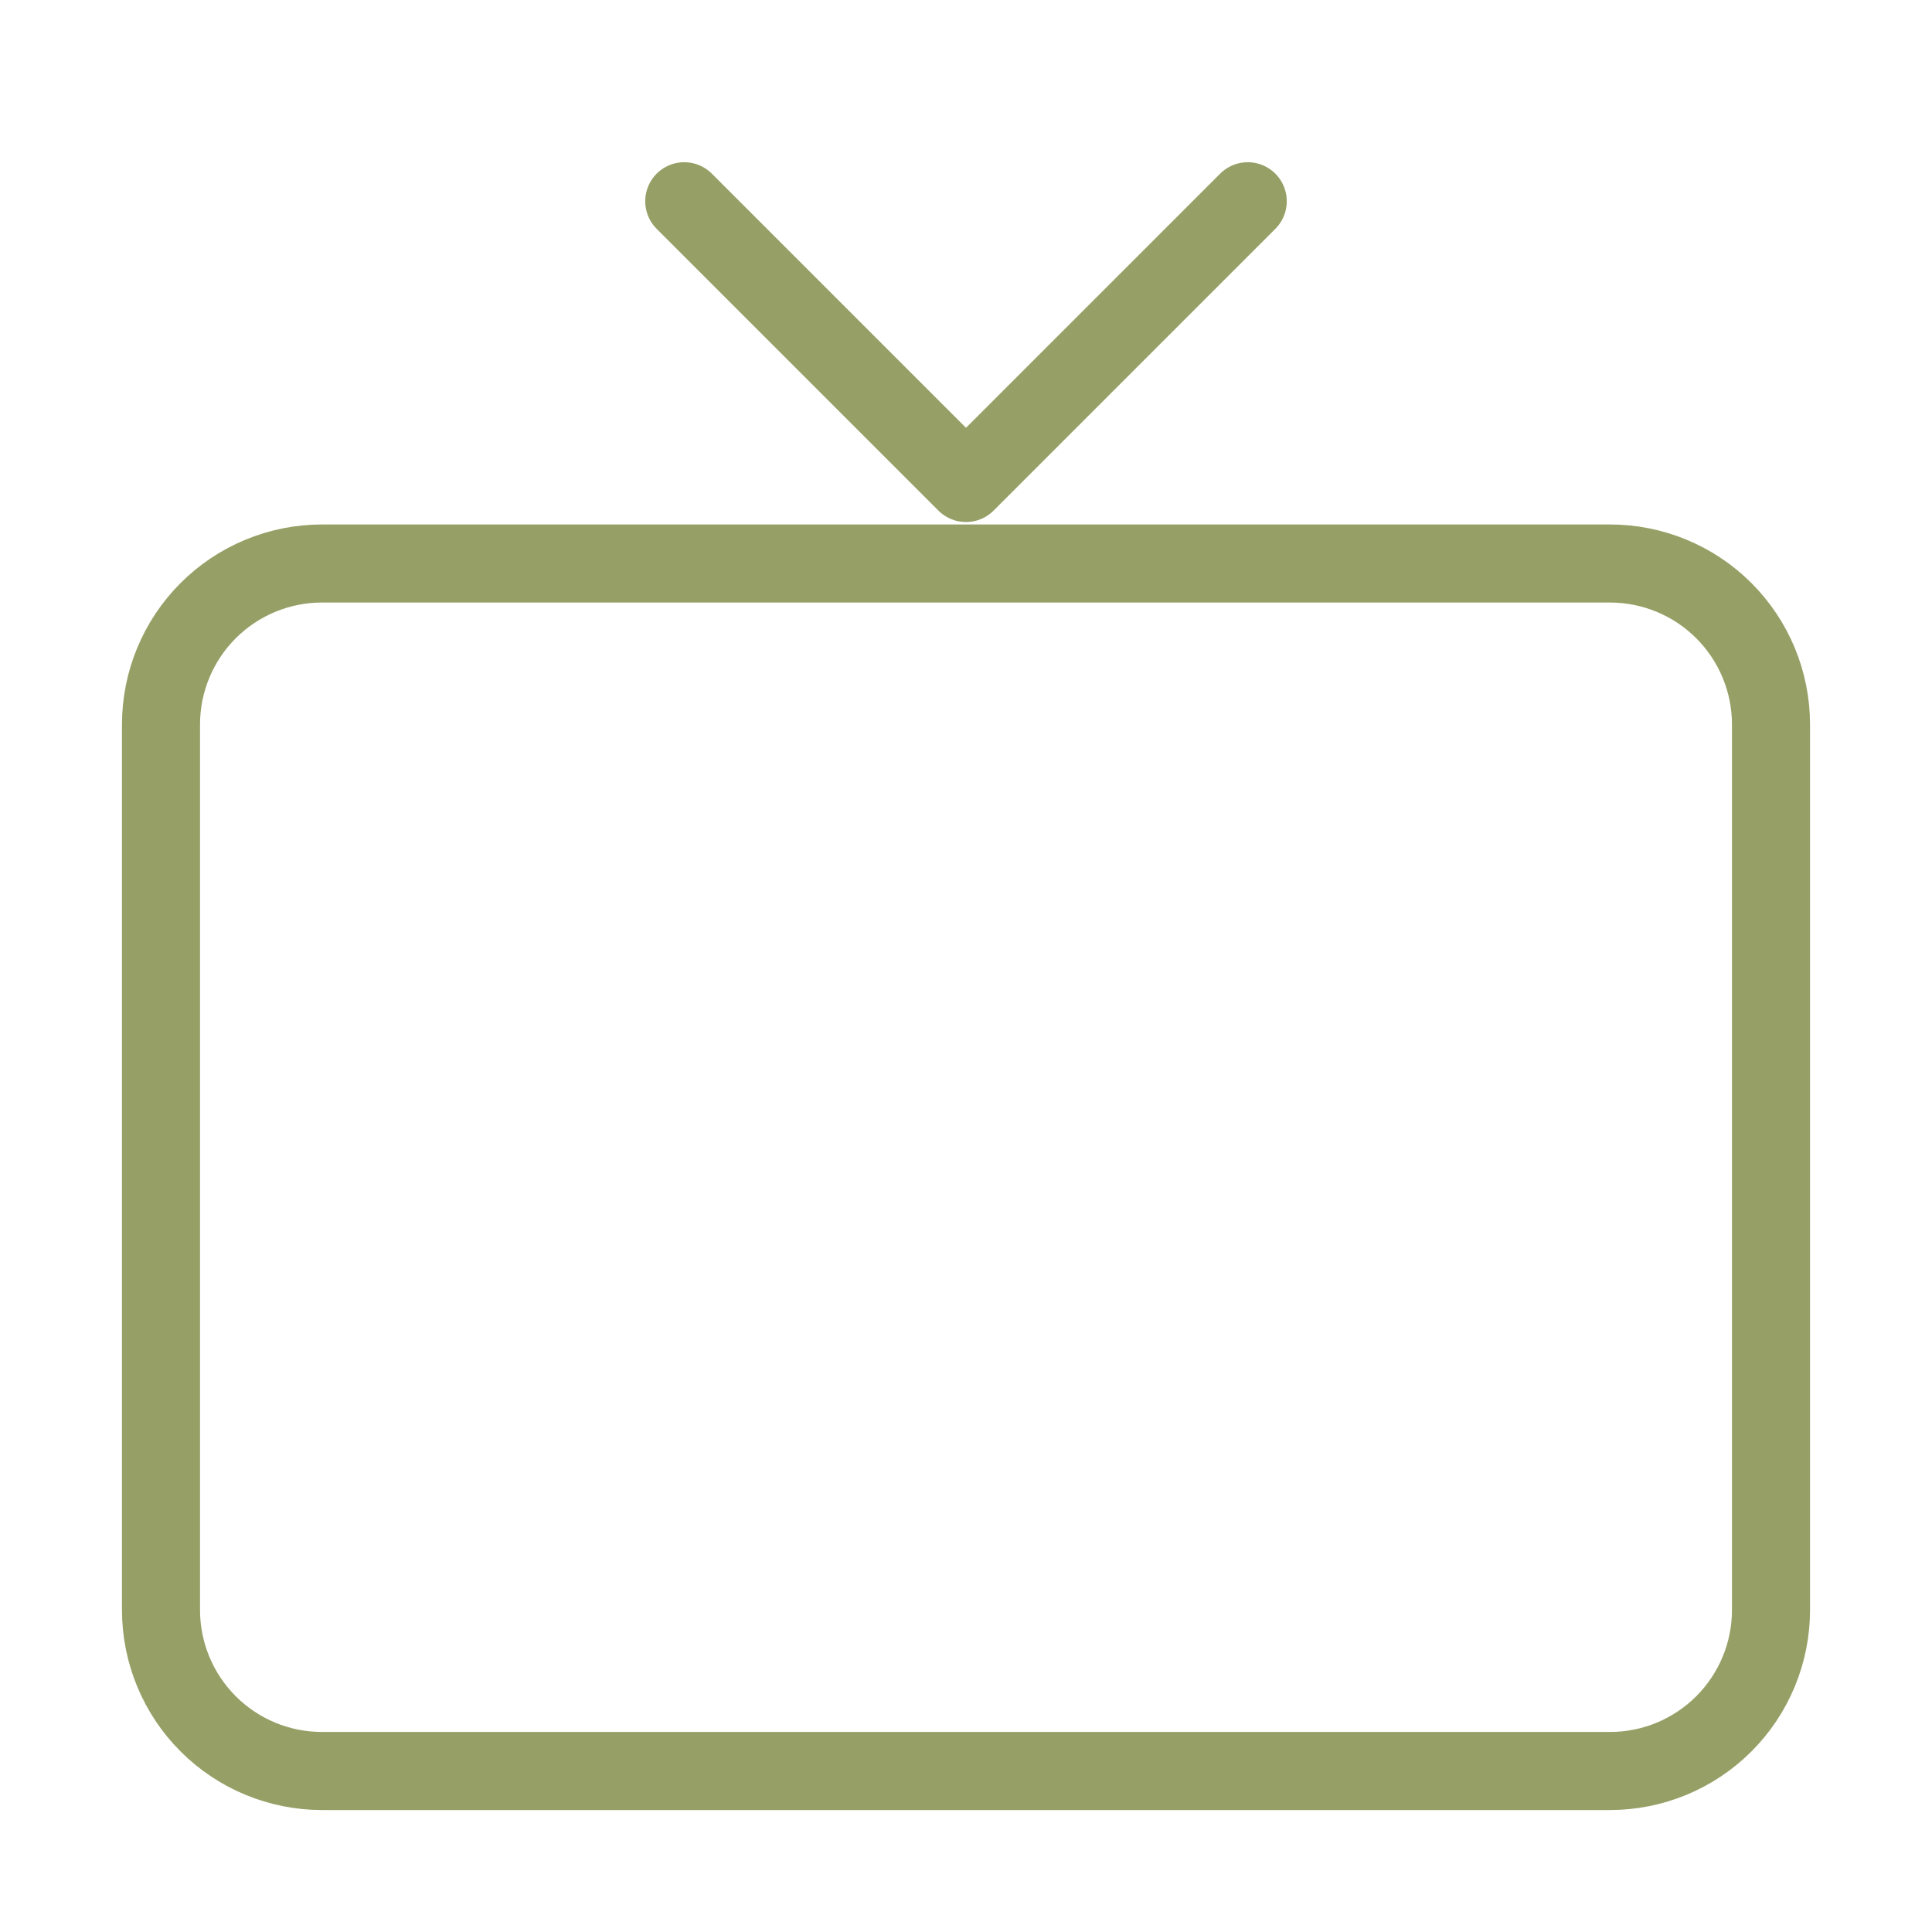 <?xml version="1.0" encoding="UTF-8"?> <svg xmlns="http://www.w3.org/2000/svg" width="297" height="297" viewBox="0 0 297 297" fill="none"><path d="M24.75 247.5V111.375C24.75 104.811 27.358 98.516 31.999 93.874C36.641 89.233 42.936 86.625 49.5 86.625H247.5C254.064 86.625 260.359 89.233 265.001 93.874C269.642 98.516 272.25 104.811 272.25 111.375V247.5C272.25 254.064 269.642 260.359 265.001 265.001C260.359 269.642 254.064 272.25 247.5 272.25H49.5C42.936 272.25 36.641 269.642 31.999 265.001C27.358 260.359 24.75 254.064 24.75 247.5Z" stroke="#96A066" stroke-width="12"></path><path d="M105.188 30.938L148.5 74.25L191.812 30.938" stroke="#96A066" stroke-width="12" stroke-linecap="round" stroke-linejoin="round"></path></svg> 